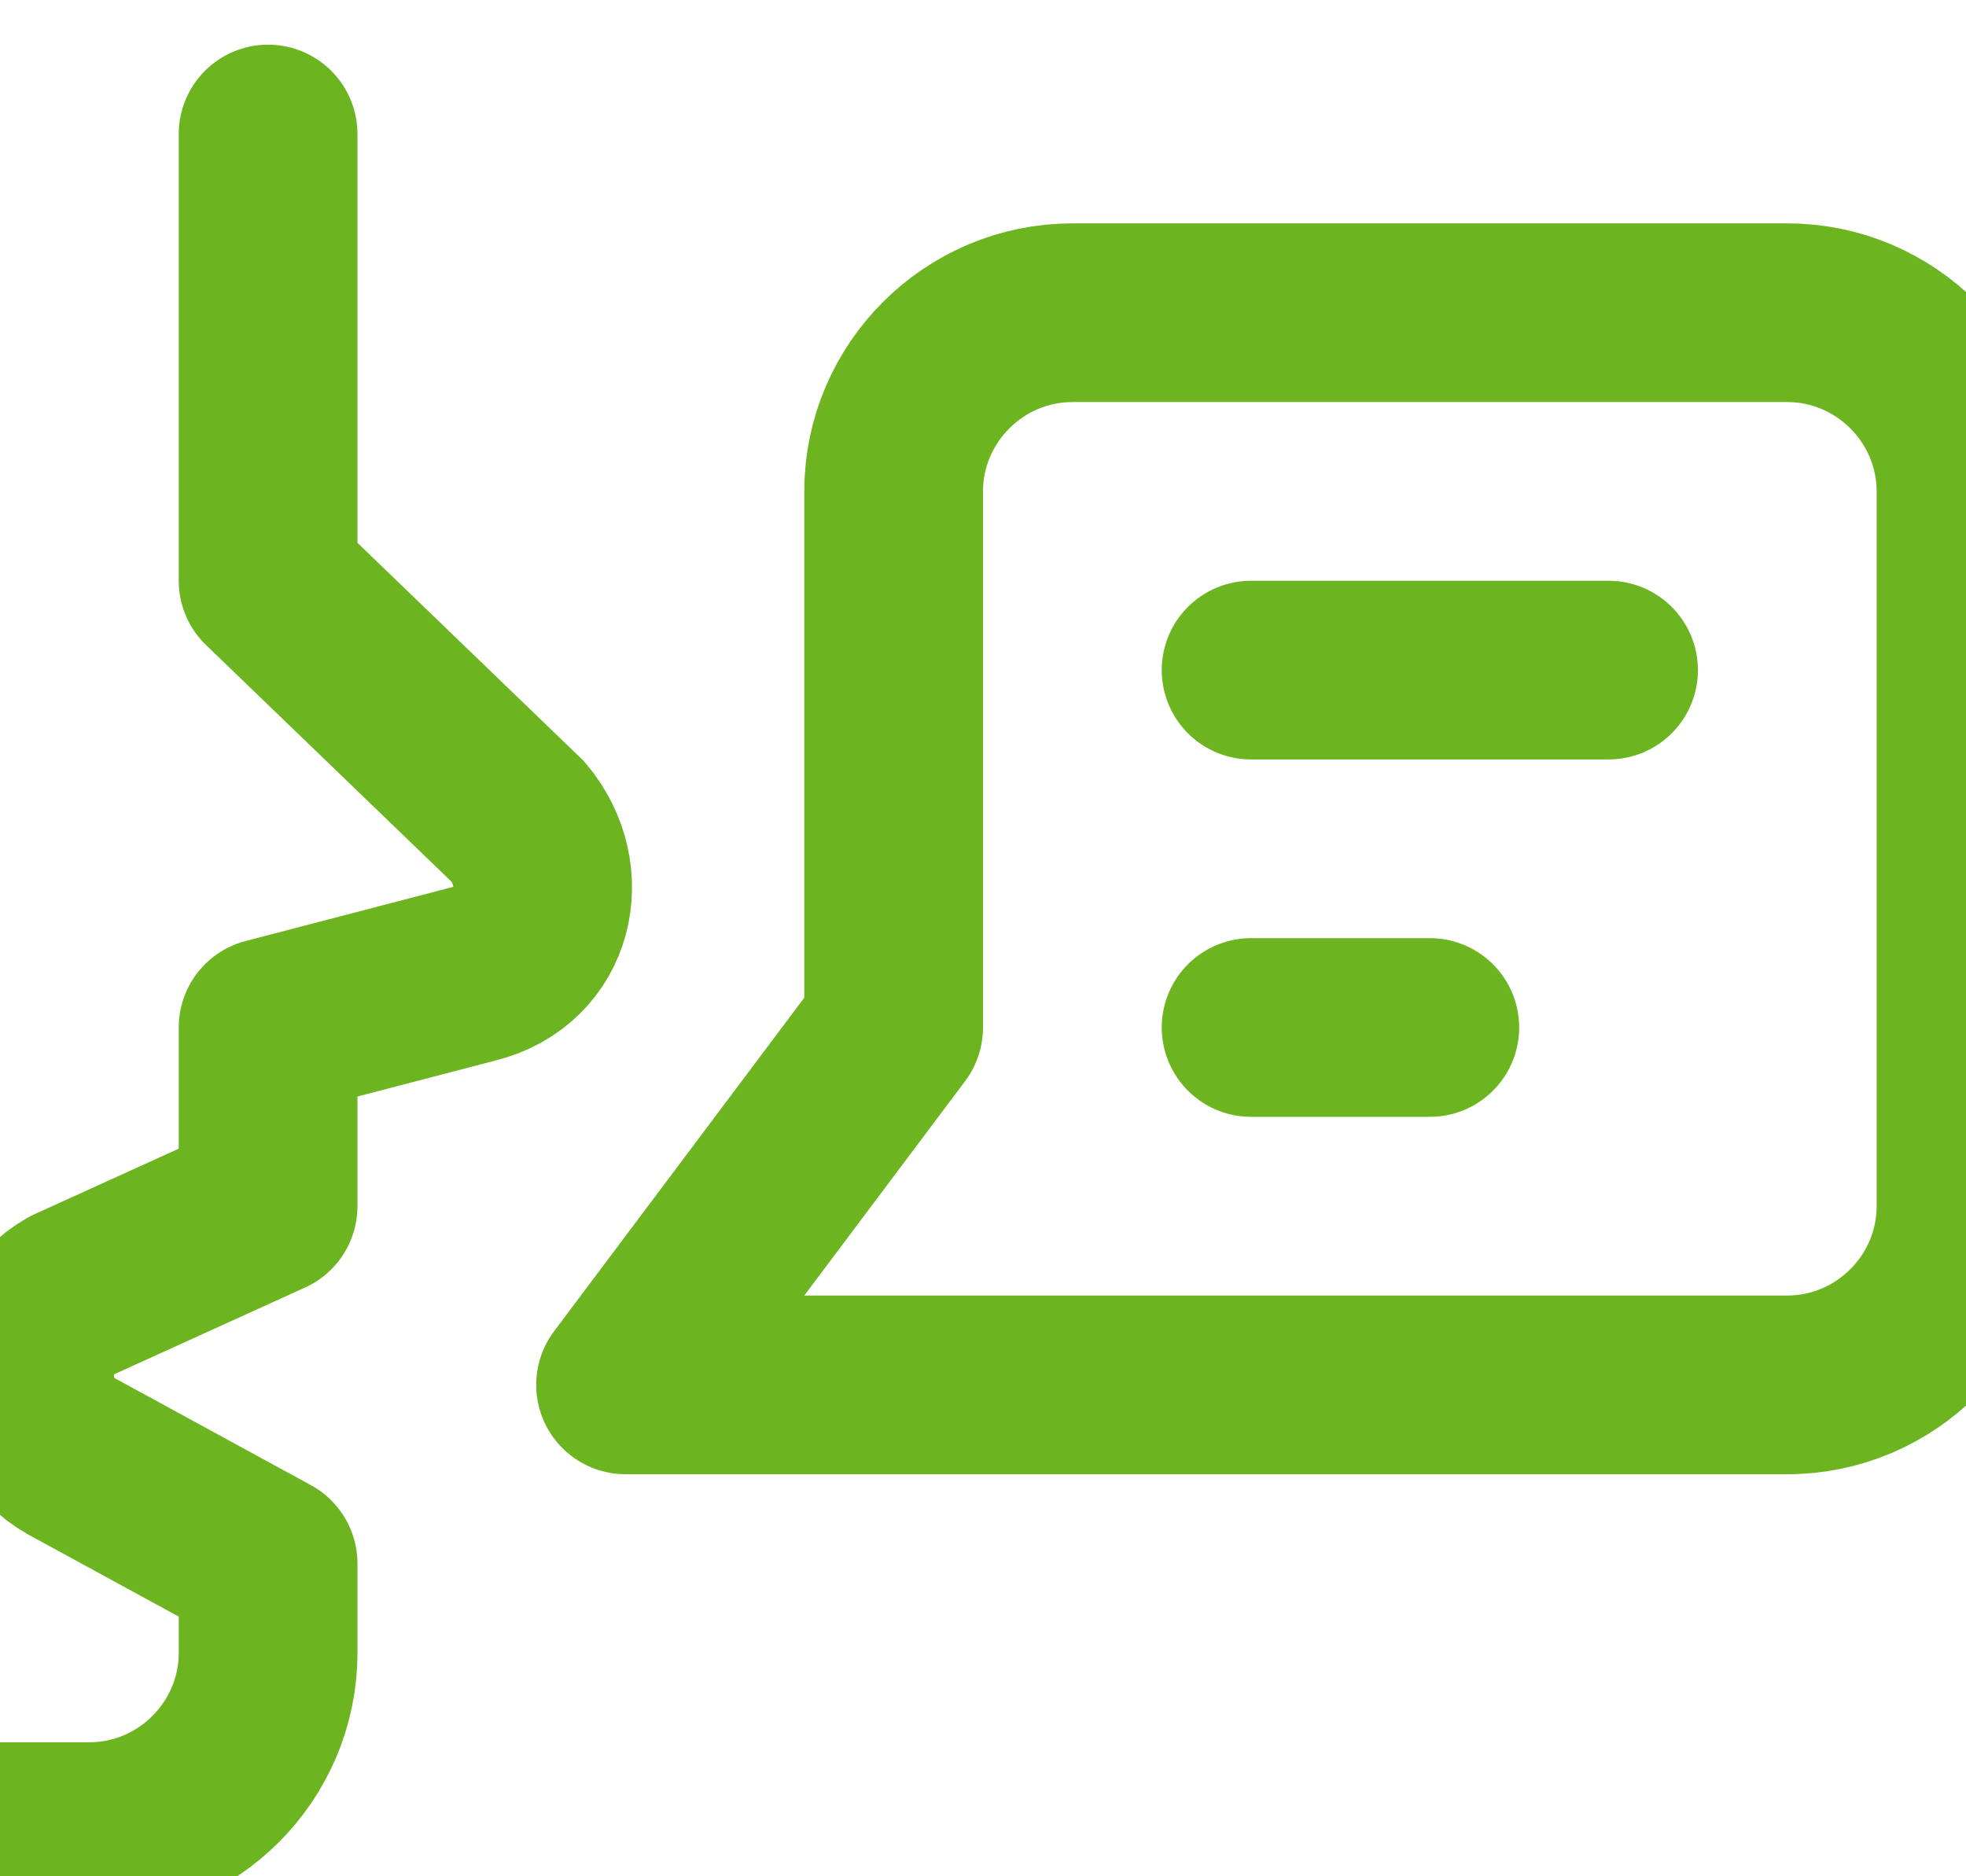 <svg xmlns="http://www.w3.org/2000/svg" width="22" height="21" viewBox="0 0 22 21">
    <g fill="none" fill-rule="evenodd" stroke="#6CB521" stroke-linecap="round" stroke-linejoin="round" stroke-width="2">
        <path d="M0 20.5h1c1.1 0 2-.9 2-2v-1L.8 16.3c-.7-.4-.7-1.4 0-1.8l2.2-1v-2l2.3-.6c.8-.2 1-1.1.5-1.7L3 6.5v-5M7 15.5l3-4v-6c0-1.1.9-2 2-2h8c1.1 0 2 .9 2 2v8c0 1.1-.9 2-2 2H7zM14 7.5h4M14 11.5h2"/>
    </g>
</svg>
